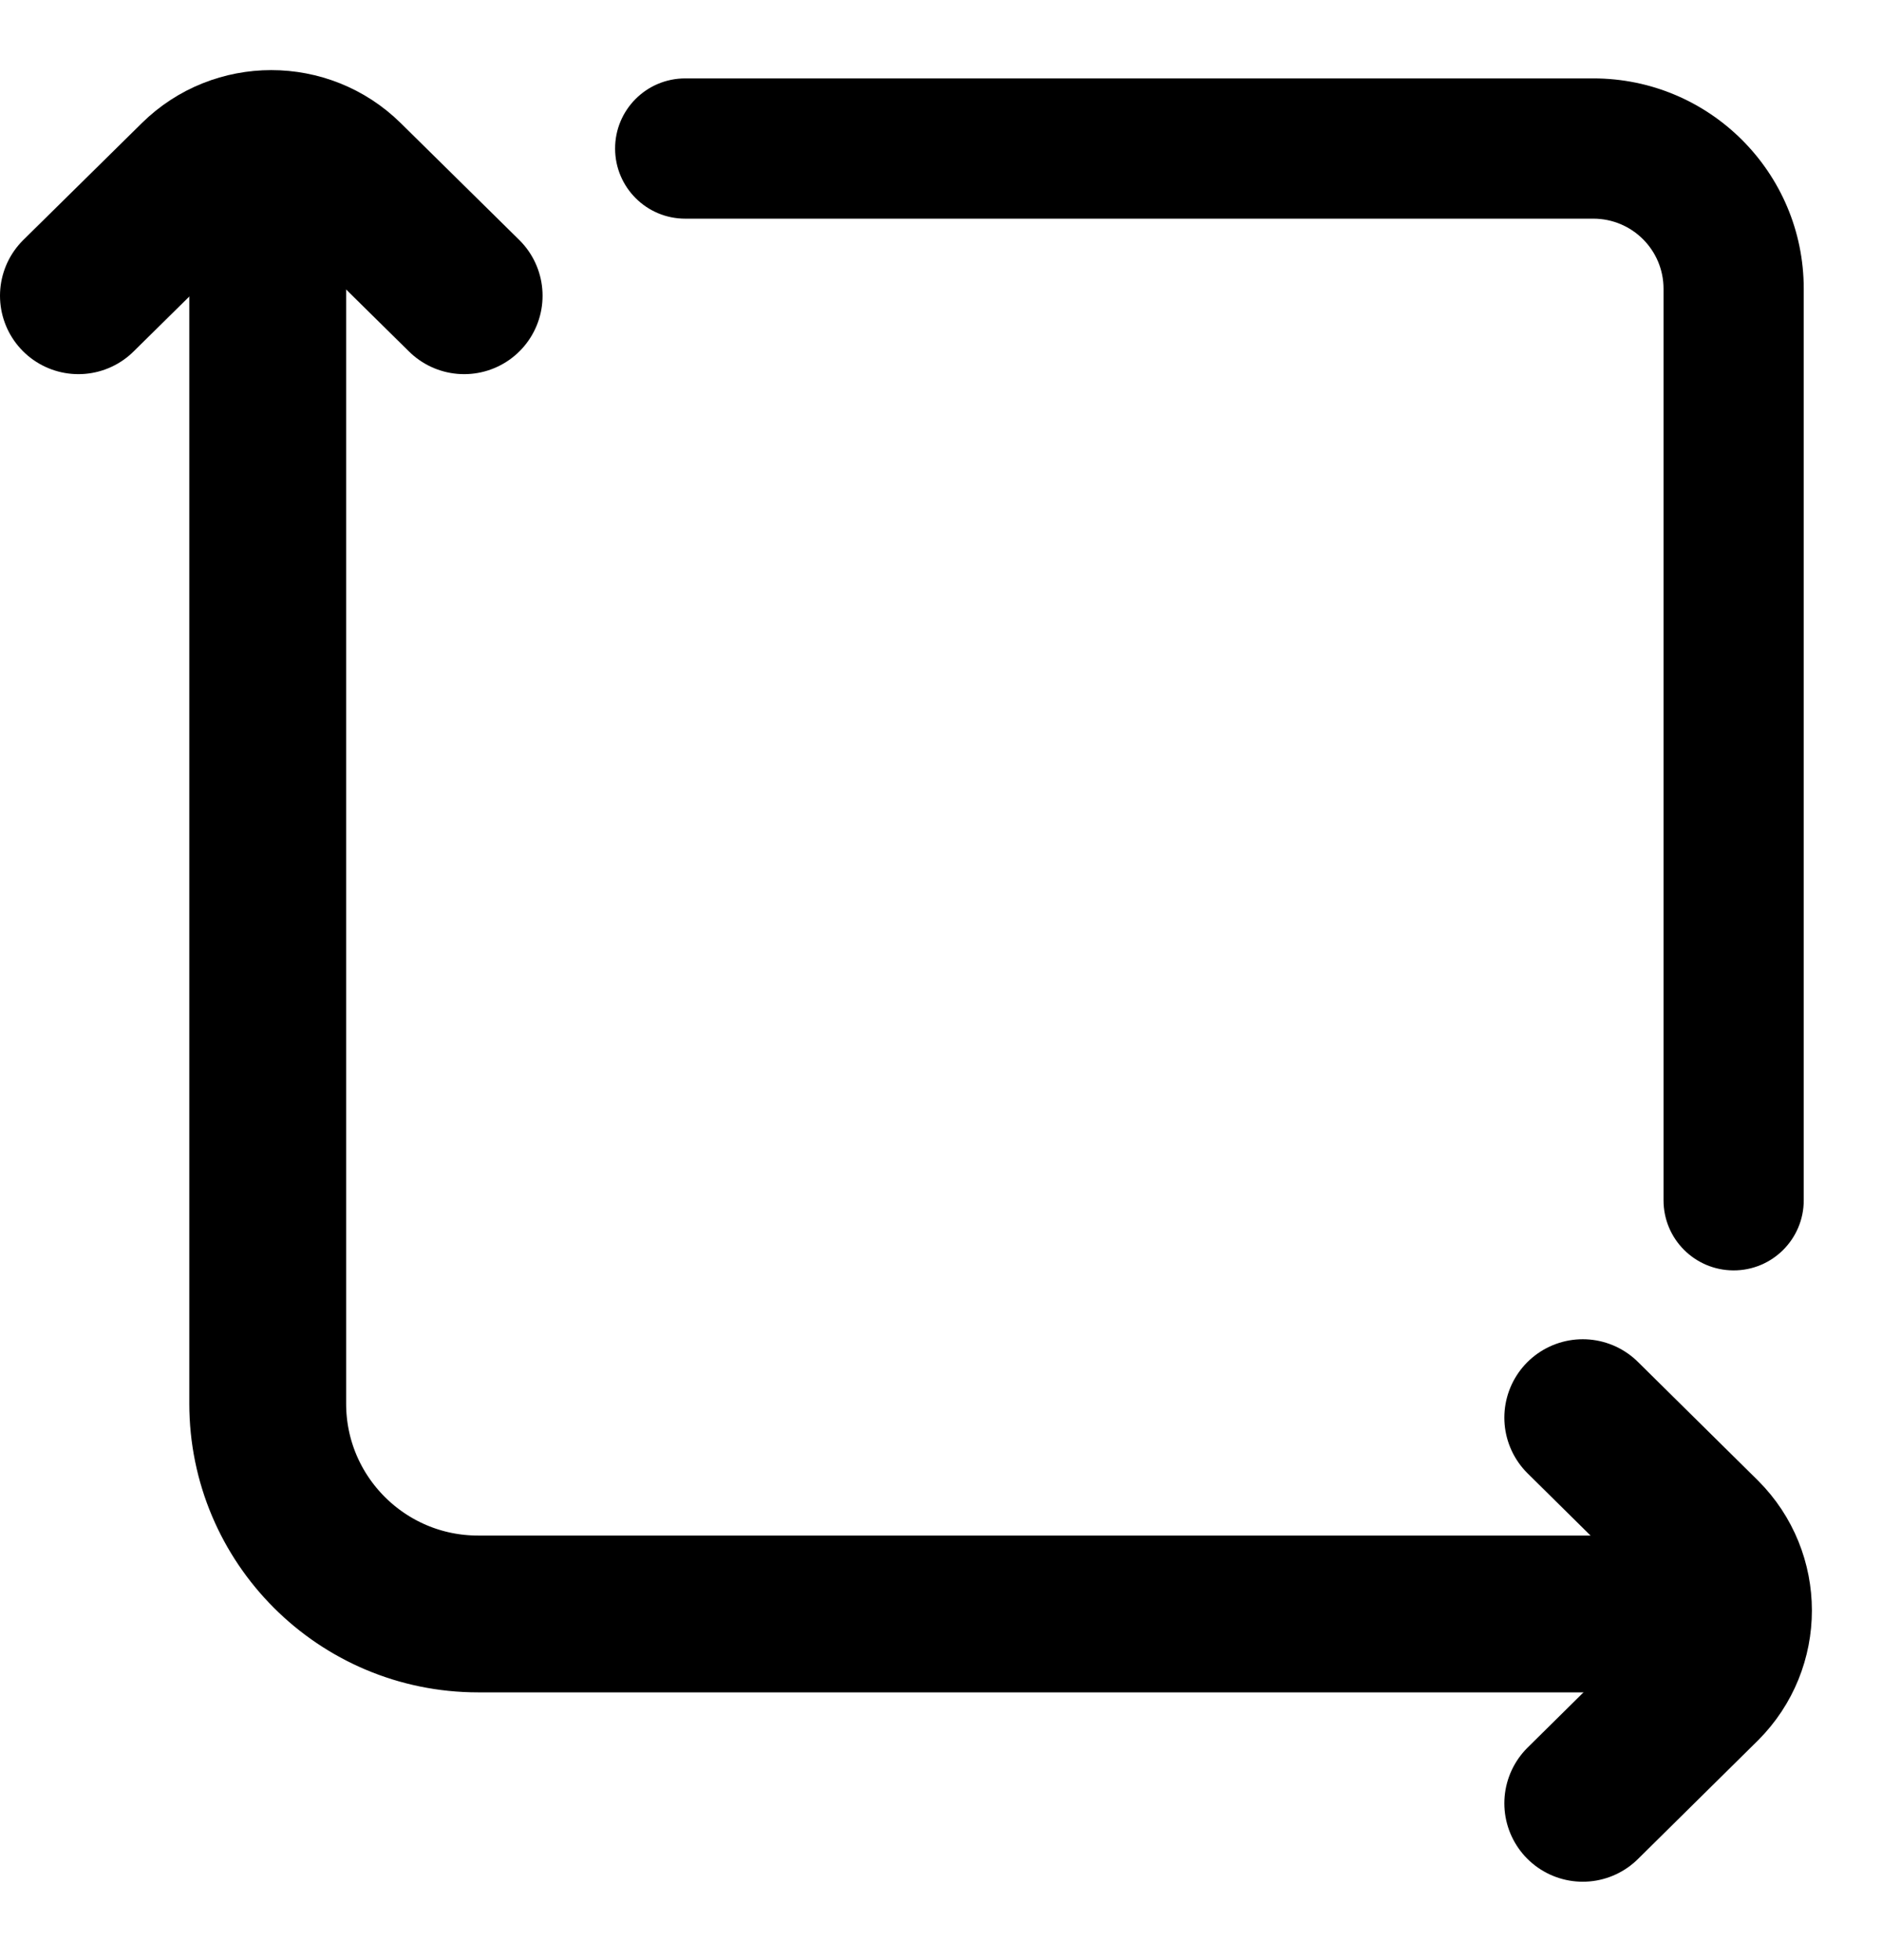 <svg width="24" height="25" viewBox="0 0 24 25" fill="none" xmlns="http://www.w3.org/2000/svg">
<g clip-path="url(#clip0_5678_12368)">
<path d="M21.412 20.585H6.097C4.615 20.585 3.414 19.384 3.414 17.902V3.012" stroke="black" stroke-width="2" stroke-miterlimit="10" stroke-linecap="round" stroke-linejoin="round"/>
<path d="M1 3.772L2.511 2.282C3.035 1.765 3.884 1.765 4.408 2.282L5.919 3.772" stroke="black" stroke-width="2" stroke-miterlimit="10" stroke-linecap="round" stroke-linejoin="round"/>
<path d="M20.184 18.081L21.713 19.592C22.237 20.116 22.237 20.965 21.713 21.489L20.184 23" stroke="black" stroke-width="2" stroke-miterlimit="10" stroke-linecap="round" stroke-linejoin="round"/>
<path d="M21.214 3.683V15.309C21.214 15.802 21.612 16.201 22.105 16.203H22.105C22.6 16.205 23.002 15.804 23.002 15.309V3.683C23.002 2.201 21.801 1 20.319 1H8.738C8.243 1 7.842 1.402 7.844 1.898C7.846 2.39 8.245 2.789 8.738 2.789H20.319C20.813 2.789 21.214 3.189 21.214 3.683Z" fill="black"/>
</g>
<defs>
<clipPath id="clip0_5678_12368">
<rect width="24" height="24" fill="white" transform="translate(0 0.5)"/>
</clipPath>
</defs>
</svg>
